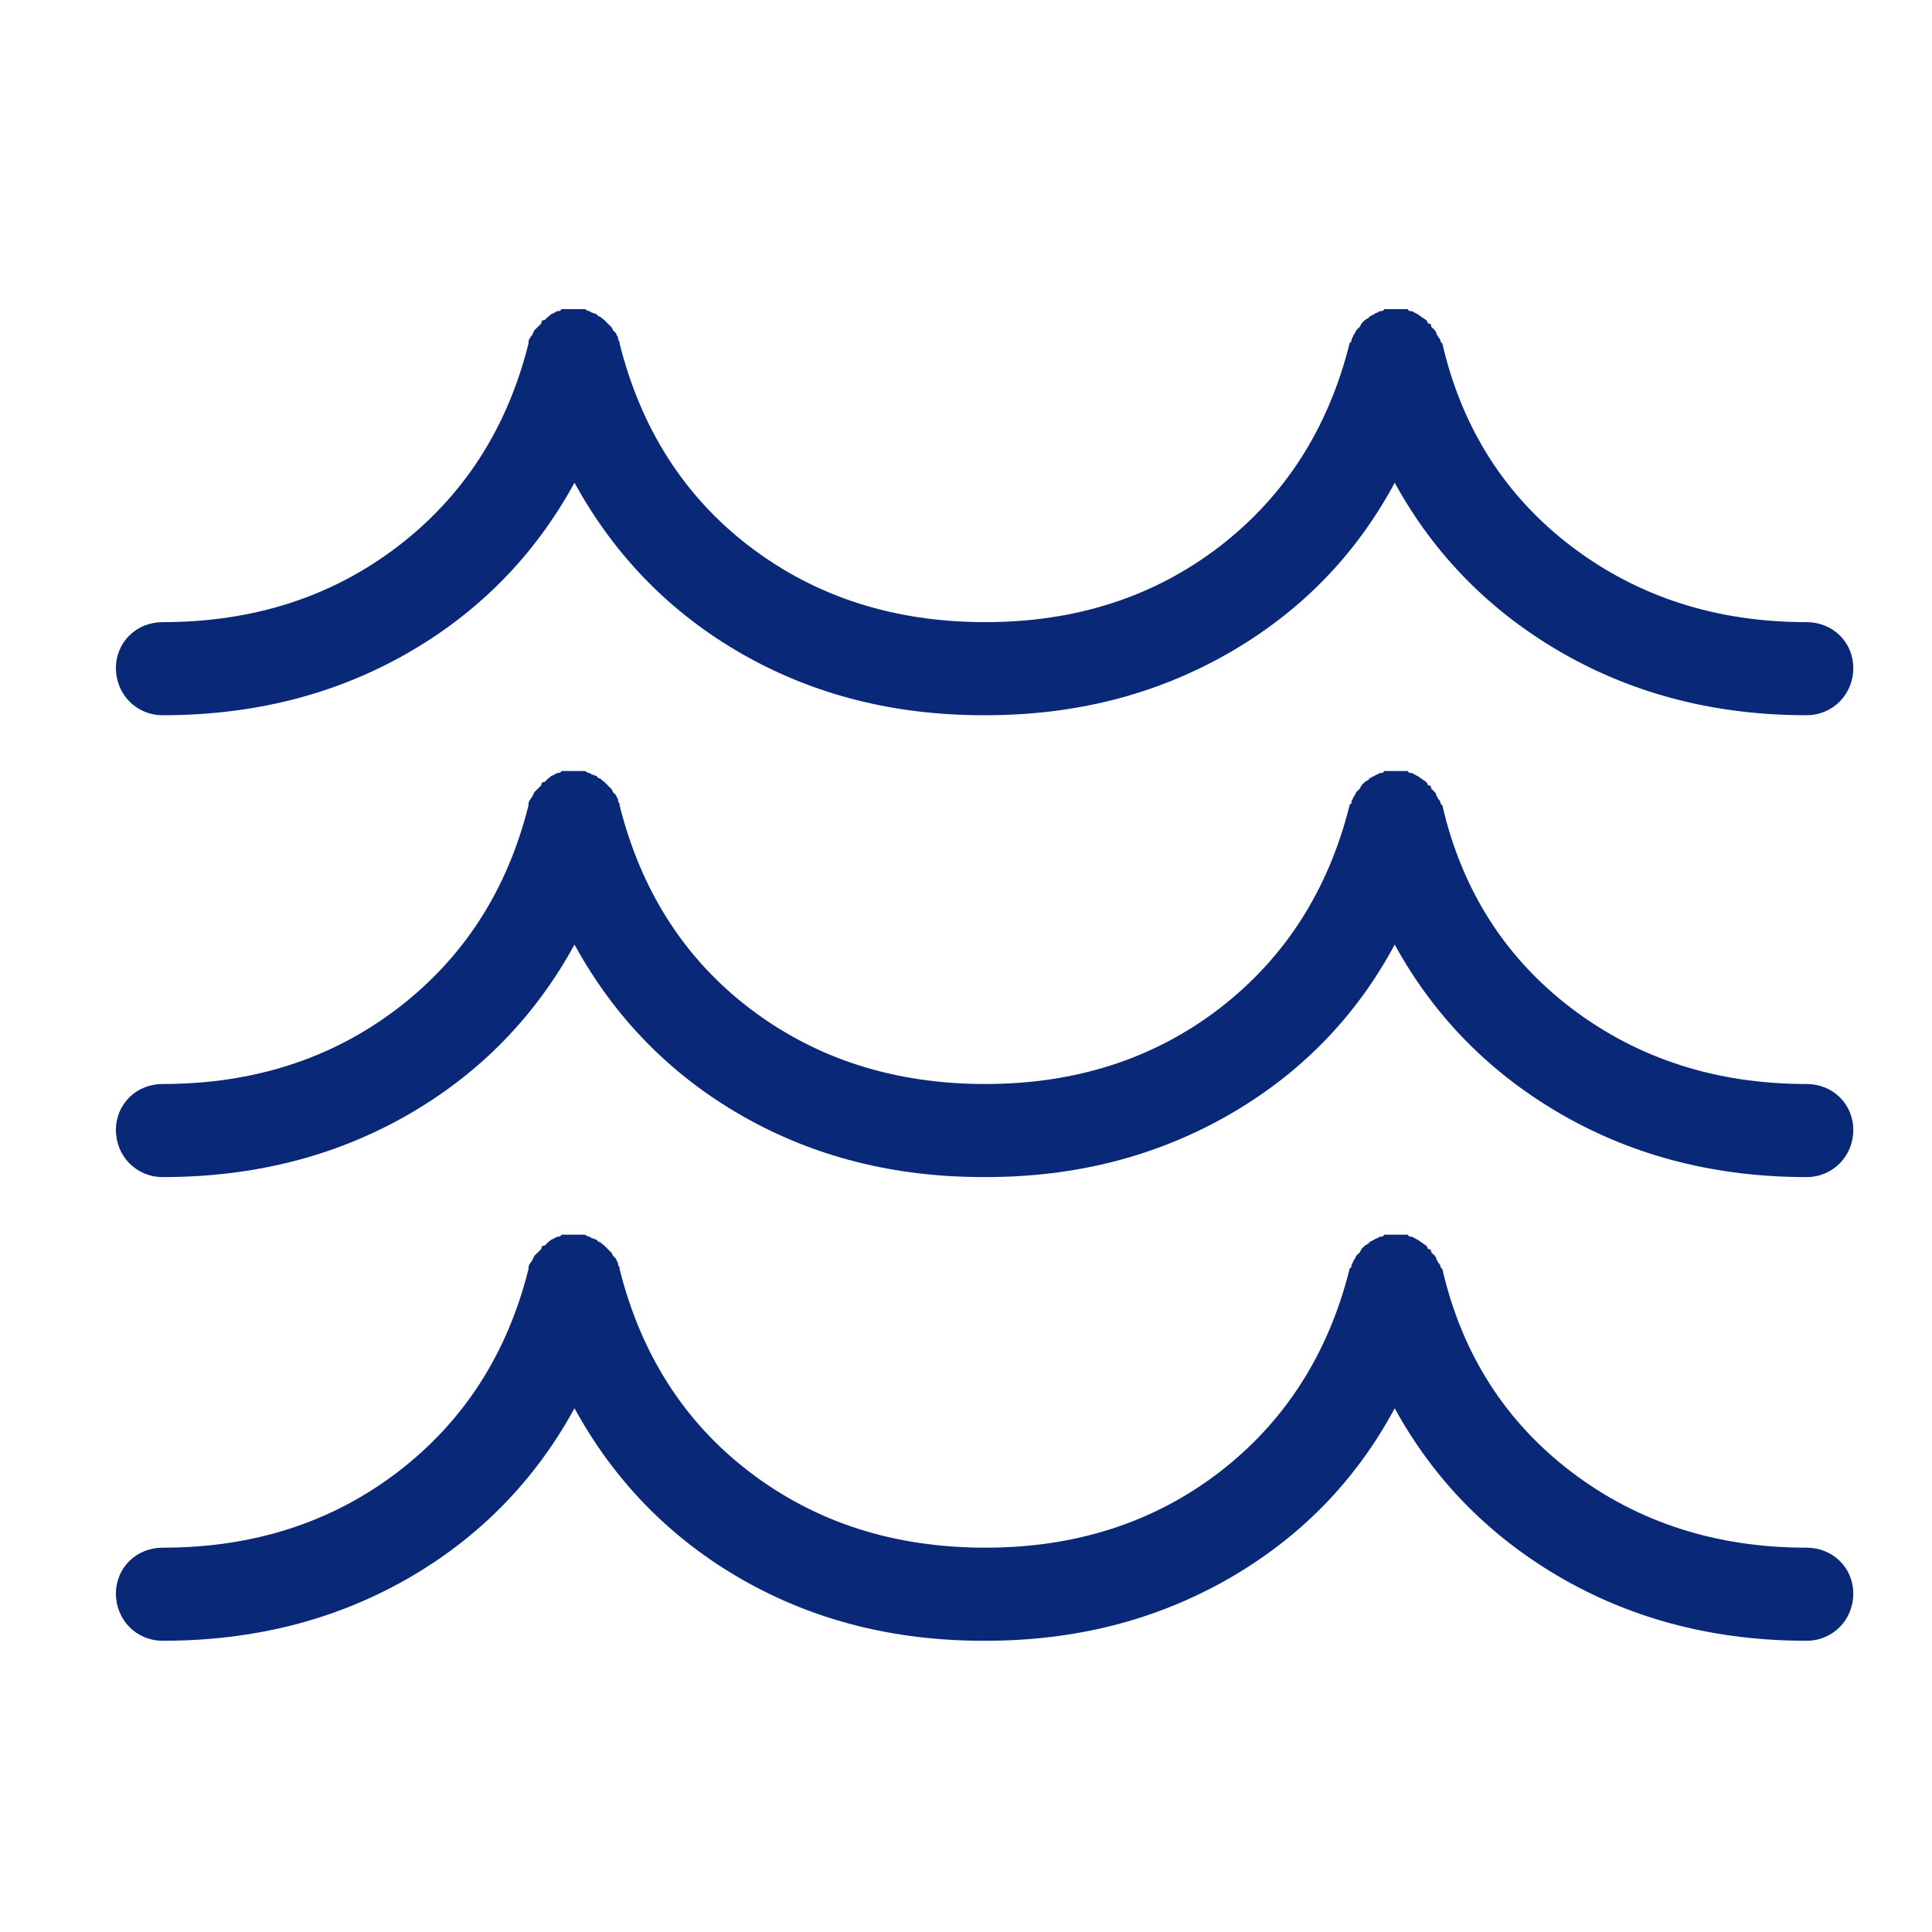 <?xml version="1.0" encoding="UTF-8"?>
<svg width="50px" height="50px" viewBox="0 0 50 50" version="1.1" xmlns="http://www.w3.org/2000/svg" xmlns:xlink="http://www.w3.org/1999/xlink">
    <!-- Generator: Sketch 54.1 (76490) - https://sketchapp.com -->
    <title>Rectangle</title>
    <desc>Created with Sketch.</desc>
    <g id="Home" stroke="none" stroke-width="1" fill="none" fill-rule="evenodd">
        <g id="Group-12">
            <rect id="Rectangle" x="0" y="0" width="50" height="50"></rect>
            <g id="Group-9-Copy" transform="translate(3, 8)" fill="#092877">
                <path d="M1.211,10.51 C3.545,10.51 5.636,9.986 7.508,8.925 C9.38,7.86 10.834,6.382 11.868,4.493 C12.903,6.382 14.354,7.865 16.206,8.925 C18.075,9.991 20.148,10.51 22.459,10.51 L22.504,10.51 C24.816,10.51 26.885,9.986 28.757,8.925 C30.629,7.86 32.082,6.382 33.095,4.493 C34.13,6.382 35.605,7.86 37.477,8.925 C39.348,9.986 41.44,10.51 43.752,10.51 C44.435,10.51 44.963,9.967 44.963,9.291 C44.963,8.62 44.435,8.101 43.752,8.101 C41.418,8.101 39.393,7.448 37.675,6.146 C35.958,4.84 34.834,3.085 34.328,0.889 L34.284,0.847 C34.284,0.806 34.262,0.76 34.218,0.718 C34.218,0.695 34.174,0.653 34.174,0.63 C34.174,0.607 34.152,0.565 34.13,0.542 L34.041,0.458 C34.041,0.394 34.02,0.371 33.954,0.371 C33.954,0.347 33.932,0.306 33.909,0.283 L33.777,0.195 L33.689,0.13 C33.668,0.13 33.623,0.088 33.601,0.088 C33.579,0.065 33.535,0.046 33.469,0.046 L33.425,1.92734717e-13 L32.83,1.92734717e-13 L32.786,0.046 C32.72,0.046 32.676,0.065 32.654,0.088 C32.632,0.088 32.588,0.111 32.566,0.13 C32.544,0.13 32.456,0.195 32.434,0.195 C32.434,0.218 32.412,0.241 32.39,0.241 L32.324,0.283 L32.236,0.37 L32.192,0.458 L32.103,0.542 L32.06,0.63 C32.038,0.653 32.015,0.695 32.015,0.718 C31.994,0.736 31.971,0.783 31.971,0.847 C31.95,0.847 31.927,0.871 31.927,0.889 C31.377,3.085 30.254,4.84 28.559,6.146 C26.863,7.448 24.838,8.101 22.503,8.101 C20.147,8.101 18.118,7.452 16.404,6.146 C14.704,4.849 13.585,3.085 13.035,0.889 L13.035,0.847 C13.013,0.824 12.991,0.783 12.991,0.718 C12.969,0.695 12.947,0.653 12.947,0.63 L12.859,0.542 C12.859,0.523 12.836,0.477 12.815,0.458 L12.639,0.283 L12.528,0.195 C12.506,0.195 12.463,0.176 12.44,0.129 C12.418,0.129 12.33,0.088 12.308,0.088 C12.286,0.065 12.242,0.046 12.22,0.046 C12.198,0.046 12.154,1.92734717e-13 12.132,1.92734717e-13 L11.537,1.92734717e-13 L11.493,0.046 C11.427,0.046 11.383,0.065 11.361,0.088 L11.273,0.129 C11.251,0.129 11.207,0.195 11.185,0.195 L11.097,0.283 C11.031,0.283 11.009,0.306 11.009,0.37 L10.921,0.458 L10.833,0.542 L10.789,0.63 C10.789,0.671 10.678,0.759 10.678,0.847 L10.678,0.889 C10.128,3.085 9.001,4.836 7.288,6.146 C5.588,7.443 3.566,8.101 1.21,8.101 C0.528,8.101 2.09610107e-13,8.62 2.09610107e-13,9.291 C2.09610107e-13,9.967 0.528,10.51 1.211,10.51 Z" id="Fill-1"></path>
                <path d="M1.211,22.463 C3.545,22.463 5.636,21.939 7.508,20.878 C9.38,19.813 10.834,18.335 11.868,16.446 C12.903,18.335 14.354,19.818 16.206,20.878 C18.075,21.944 20.148,22.463 22.459,22.463 L22.504,22.463 C24.816,22.463 26.885,21.939 28.757,20.878 C30.629,19.813 32.082,18.335 33.095,16.446 C34.13,18.335 35.605,19.813 37.477,20.878 C39.348,21.939 41.44,22.463 43.752,22.463 C44.435,22.463 44.963,21.92 44.963,21.244 C44.963,20.573 44.435,20.054 43.752,20.054 C41.418,20.054 39.393,19.401 37.675,18.099 C35.958,16.793 34.834,15.038 34.328,12.842 L34.284,12.8 C34.284,12.759 34.262,12.713 34.218,12.671 C34.218,12.648 34.174,12.606 34.174,12.583 C34.174,12.56 34.152,12.518 34.13,12.495 L34.041,12.411 C34.041,12.347 34.02,12.324 33.954,12.324 C33.954,12.3 33.932,12.259 33.909,12.236 L33.777,12.147 L33.689,12.083 C33.668,12.083 33.623,12.041 33.601,12.041 C33.579,12.018 33.535,11.999 33.469,11.999 L33.425,11.953 L32.83,11.953 L32.786,11.999 C32.72,11.999 32.676,12.018 32.654,12.041 C32.632,12.041 32.588,12.064 32.566,12.083 C32.544,12.083 32.456,12.147 32.434,12.147 C32.434,12.17 32.412,12.194 32.39,12.194 L32.324,12.236 L32.236,12.323 L32.192,12.411 L32.103,12.495 L32.06,12.583 C32.038,12.606 32.015,12.648 32.015,12.671 C31.994,12.689 31.971,12.736 31.971,12.8 C31.95,12.8 31.927,12.824 31.927,12.842 C31.377,15.038 30.254,16.793 28.559,18.099 C26.863,19.401 24.838,20.054 22.503,20.054 C20.147,20.054 18.118,19.405 16.404,18.099 C14.704,16.802 13.585,15.038 13.035,12.842 L13.035,12.8 C13.013,12.777 12.991,12.736 12.991,12.671 C12.969,12.648 12.947,12.606 12.947,12.583 L12.859,12.495 C12.859,12.476 12.836,12.43 12.815,12.411 L12.639,12.236 L12.528,12.147 C12.506,12.147 12.463,12.129 12.44,12.082 C12.418,12.082 12.33,12.041 12.308,12.041 C12.286,12.018 12.242,11.999 12.22,11.999 C12.198,11.999 12.154,11.953 12.132,11.953 L11.537,11.953 L11.493,11.999 C11.427,11.999 11.383,12.018 11.361,12.041 L11.273,12.082 C11.251,12.082 11.207,12.147 11.185,12.147 L11.097,12.236 C11.031,12.236 11.009,12.259 11.009,12.323 L10.921,12.411 L10.833,12.495 L10.789,12.583 C10.789,12.624 10.678,12.712 10.678,12.8 L10.678,12.842 C10.128,15.038 9.001,16.789 7.288,18.099 C5.588,19.396 3.566,20.054 1.21,20.054 C0.528,20.054 2.09610107e-13,20.573 2.09610107e-13,21.244 C2.09610107e-13,21.92 0.528,22.463 1.211,22.463 Z" id="Fill-1-Copy"></path>
                <path d="M1.211,34.463 C3.545,34.463 5.636,33.939 7.508,32.878 C9.38,31.813 10.834,30.335 11.868,28.446 C12.903,30.335 14.354,31.818 16.206,32.878 C18.075,33.944 20.148,34.463 22.459,34.463 L22.504,34.463 C24.816,34.463 26.885,33.939 28.757,32.878 C30.629,31.813 32.082,30.335 33.095,28.446 C34.13,30.335 35.605,31.813 37.477,32.878 C39.348,33.939 41.44,34.463 43.752,34.463 C44.435,34.463 44.963,33.92 44.963,33.244 C44.963,32.573 44.435,32.054 43.752,32.054 C41.418,32.054 39.393,31.401 37.675,30.099 C35.958,28.793 34.834,27.038 34.328,24.842 L34.284,24.8 C34.284,24.759 34.262,24.713 34.218,24.671 C34.218,24.648 34.174,24.606 34.174,24.583 C34.174,24.56 34.152,24.518 34.13,24.495 L34.041,24.411 C34.041,24.347 34.02,24.324 33.954,24.324 C33.954,24.3 33.932,24.259 33.909,24.236 L33.777,24.147 L33.689,24.083 C33.668,24.083 33.623,24.041 33.601,24.041 C33.579,24.018 33.535,23.999 33.469,23.999 L33.425,23.953 L32.83,23.953 L32.786,23.999 C32.72,23.999 32.676,24.018 32.654,24.041 C32.632,24.041 32.588,24.064 32.566,24.083 C32.544,24.083 32.456,24.147 32.434,24.147 C32.434,24.17 32.412,24.194 32.39,24.194 L32.324,24.236 L32.236,24.323 L32.192,24.411 L32.103,24.495 L32.06,24.583 C32.038,24.606 32.015,24.648 32.015,24.671 C31.994,24.689 31.971,24.736 31.971,24.8 C31.95,24.8 31.927,24.824 31.927,24.842 C31.377,27.038 30.254,28.793 28.559,30.099 C26.863,31.401 24.838,32.054 22.503,32.054 C20.147,32.054 18.118,31.405 16.404,30.099 C14.704,28.802 13.585,27.038 13.035,24.842 L13.035,24.8 C13.013,24.777 12.991,24.736 12.991,24.671 C12.969,24.648 12.947,24.606 12.947,24.583 L12.859,24.495 C12.859,24.476 12.836,24.43 12.815,24.411 L12.639,24.236 L12.528,24.147 C12.506,24.147 12.463,24.129 12.44,24.082 C12.418,24.082 12.33,24.041 12.308,24.041 C12.286,24.018 12.242,23.999 12.22,23.999 C12.198,23.999 12.154,23.953 12.132,23.953 L11.537,23.953 L11.493,23.999 C11.427,23.999 11.383,24.018 11.361,24.041 L11.273,24.082 C11.251,24.082 11.207,24.147 11.185,24.147 L11.097,24.236 C11.031,24.236 11.009,24.259 11.009,24.323 L10.921,24.411 L10.833,24.495 L10.789,24.583 C10.789,24.624 10.678,24.712 10.678,24.8 L10.678,24.842 C10.128,27.038 9.001,28.789 7.288,30.099 C5.588,31.396 3.566,32.054 1.21,32.054 C0.528,32.054 2.09610107e-13,32.573 2.09610107e-13,33.244 C2.09610107e-13,33.92 0.528,34.463 1.211,34.463 Z" id="Fill-1-Copy-2"></path>
            </g>
        </g>
    </g>
</svg>